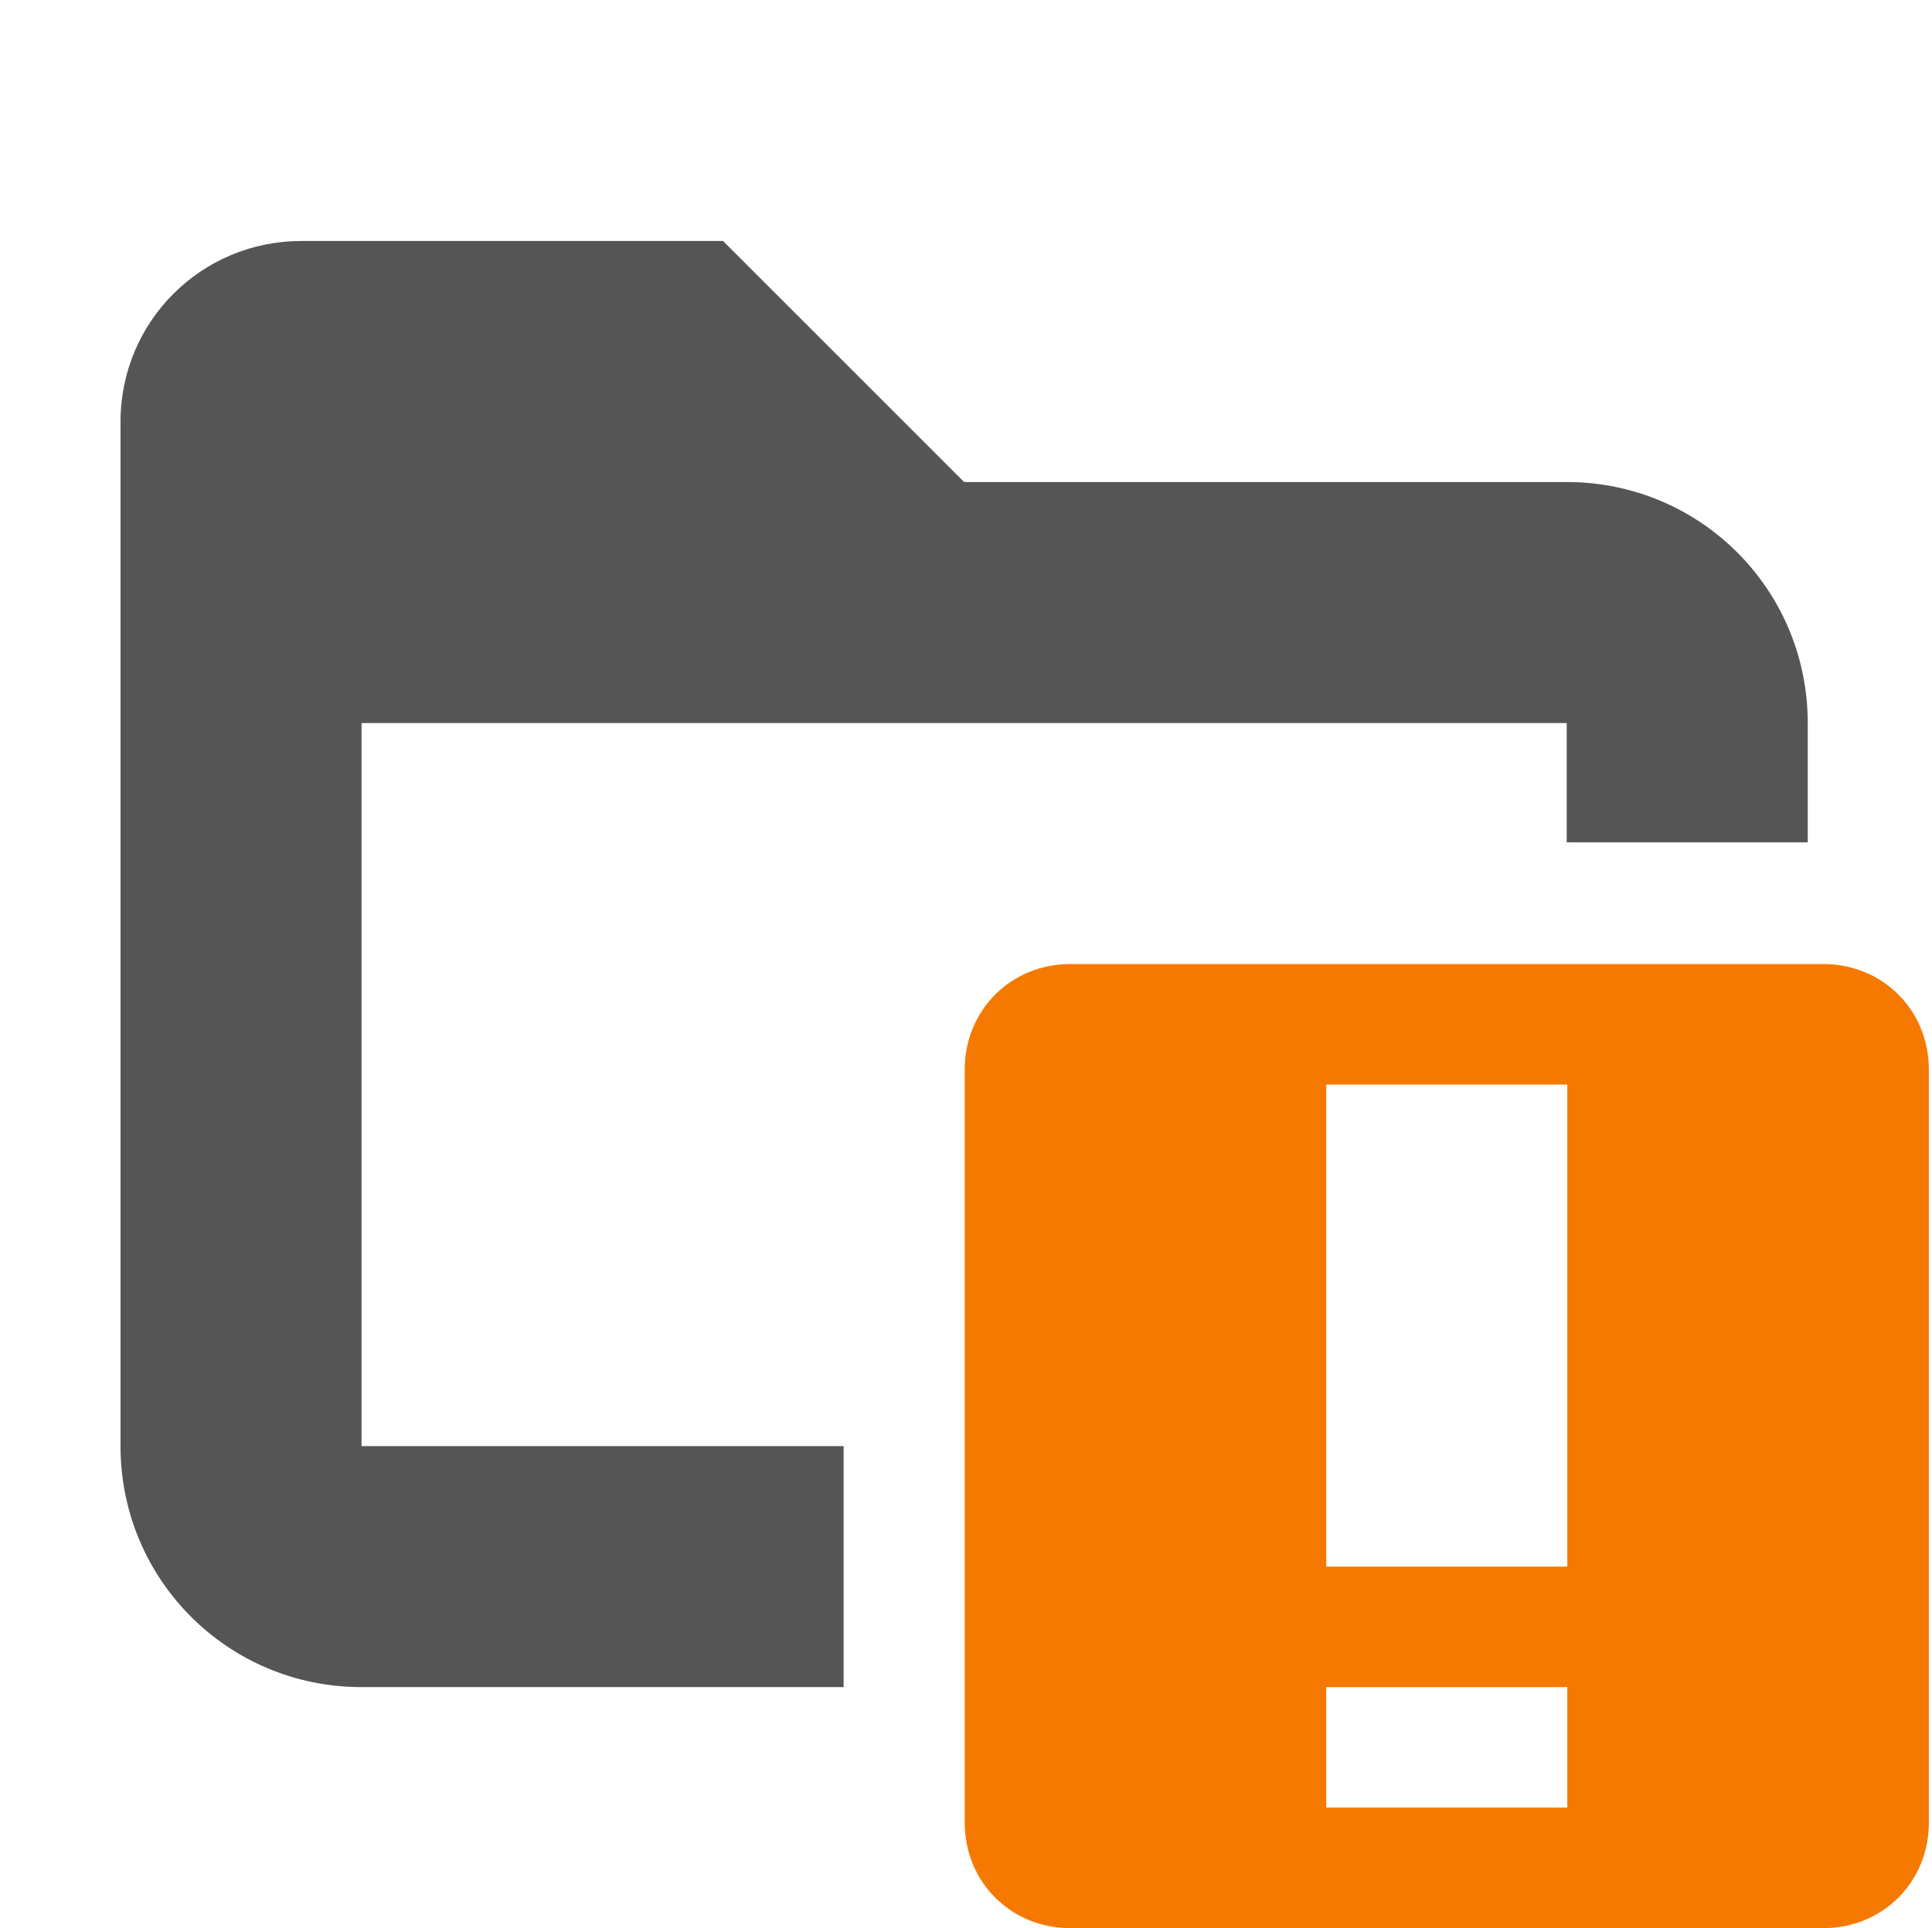 <svg width="16.031" height="16" version="1.1" viewBox="0 0 16.031 16" xmlns="http://www.w3.org/2000/svg">
 <title>Gnome Symbolic Icon Theme</title>
 <g transform="translate(-461 -174.99)">
  <path class="ColorScheme-Text" d="m463.5 176.99c-0.831 0-1.5 0.669-1.5 1.5v0.5 2 6c0 1.108 0.892 2 2 2h4v-2h-4v-6h10v0.99h2v-0.99c0-1.108-0.892-2-2-2h-1-4l-2-2h-3.5z" color="#555555" fill="currentColor"/>
  <path class="warning" d="m469.88 182.99c-0.492 0-0.875 0.383-0.875 0.875v6.25c0 0.492 0.383 0.875 0.875 0.875h6.25c0.492 0 0.875-0.383 0.875-0.875v-6.25c0-0.492-0.383-0.875-0.875-0.875zm2.125 1h2v4h-2zm0 5h2v1h-2z" color="#bebebe" fill="#f57900"/>
 </g>
</svg>
